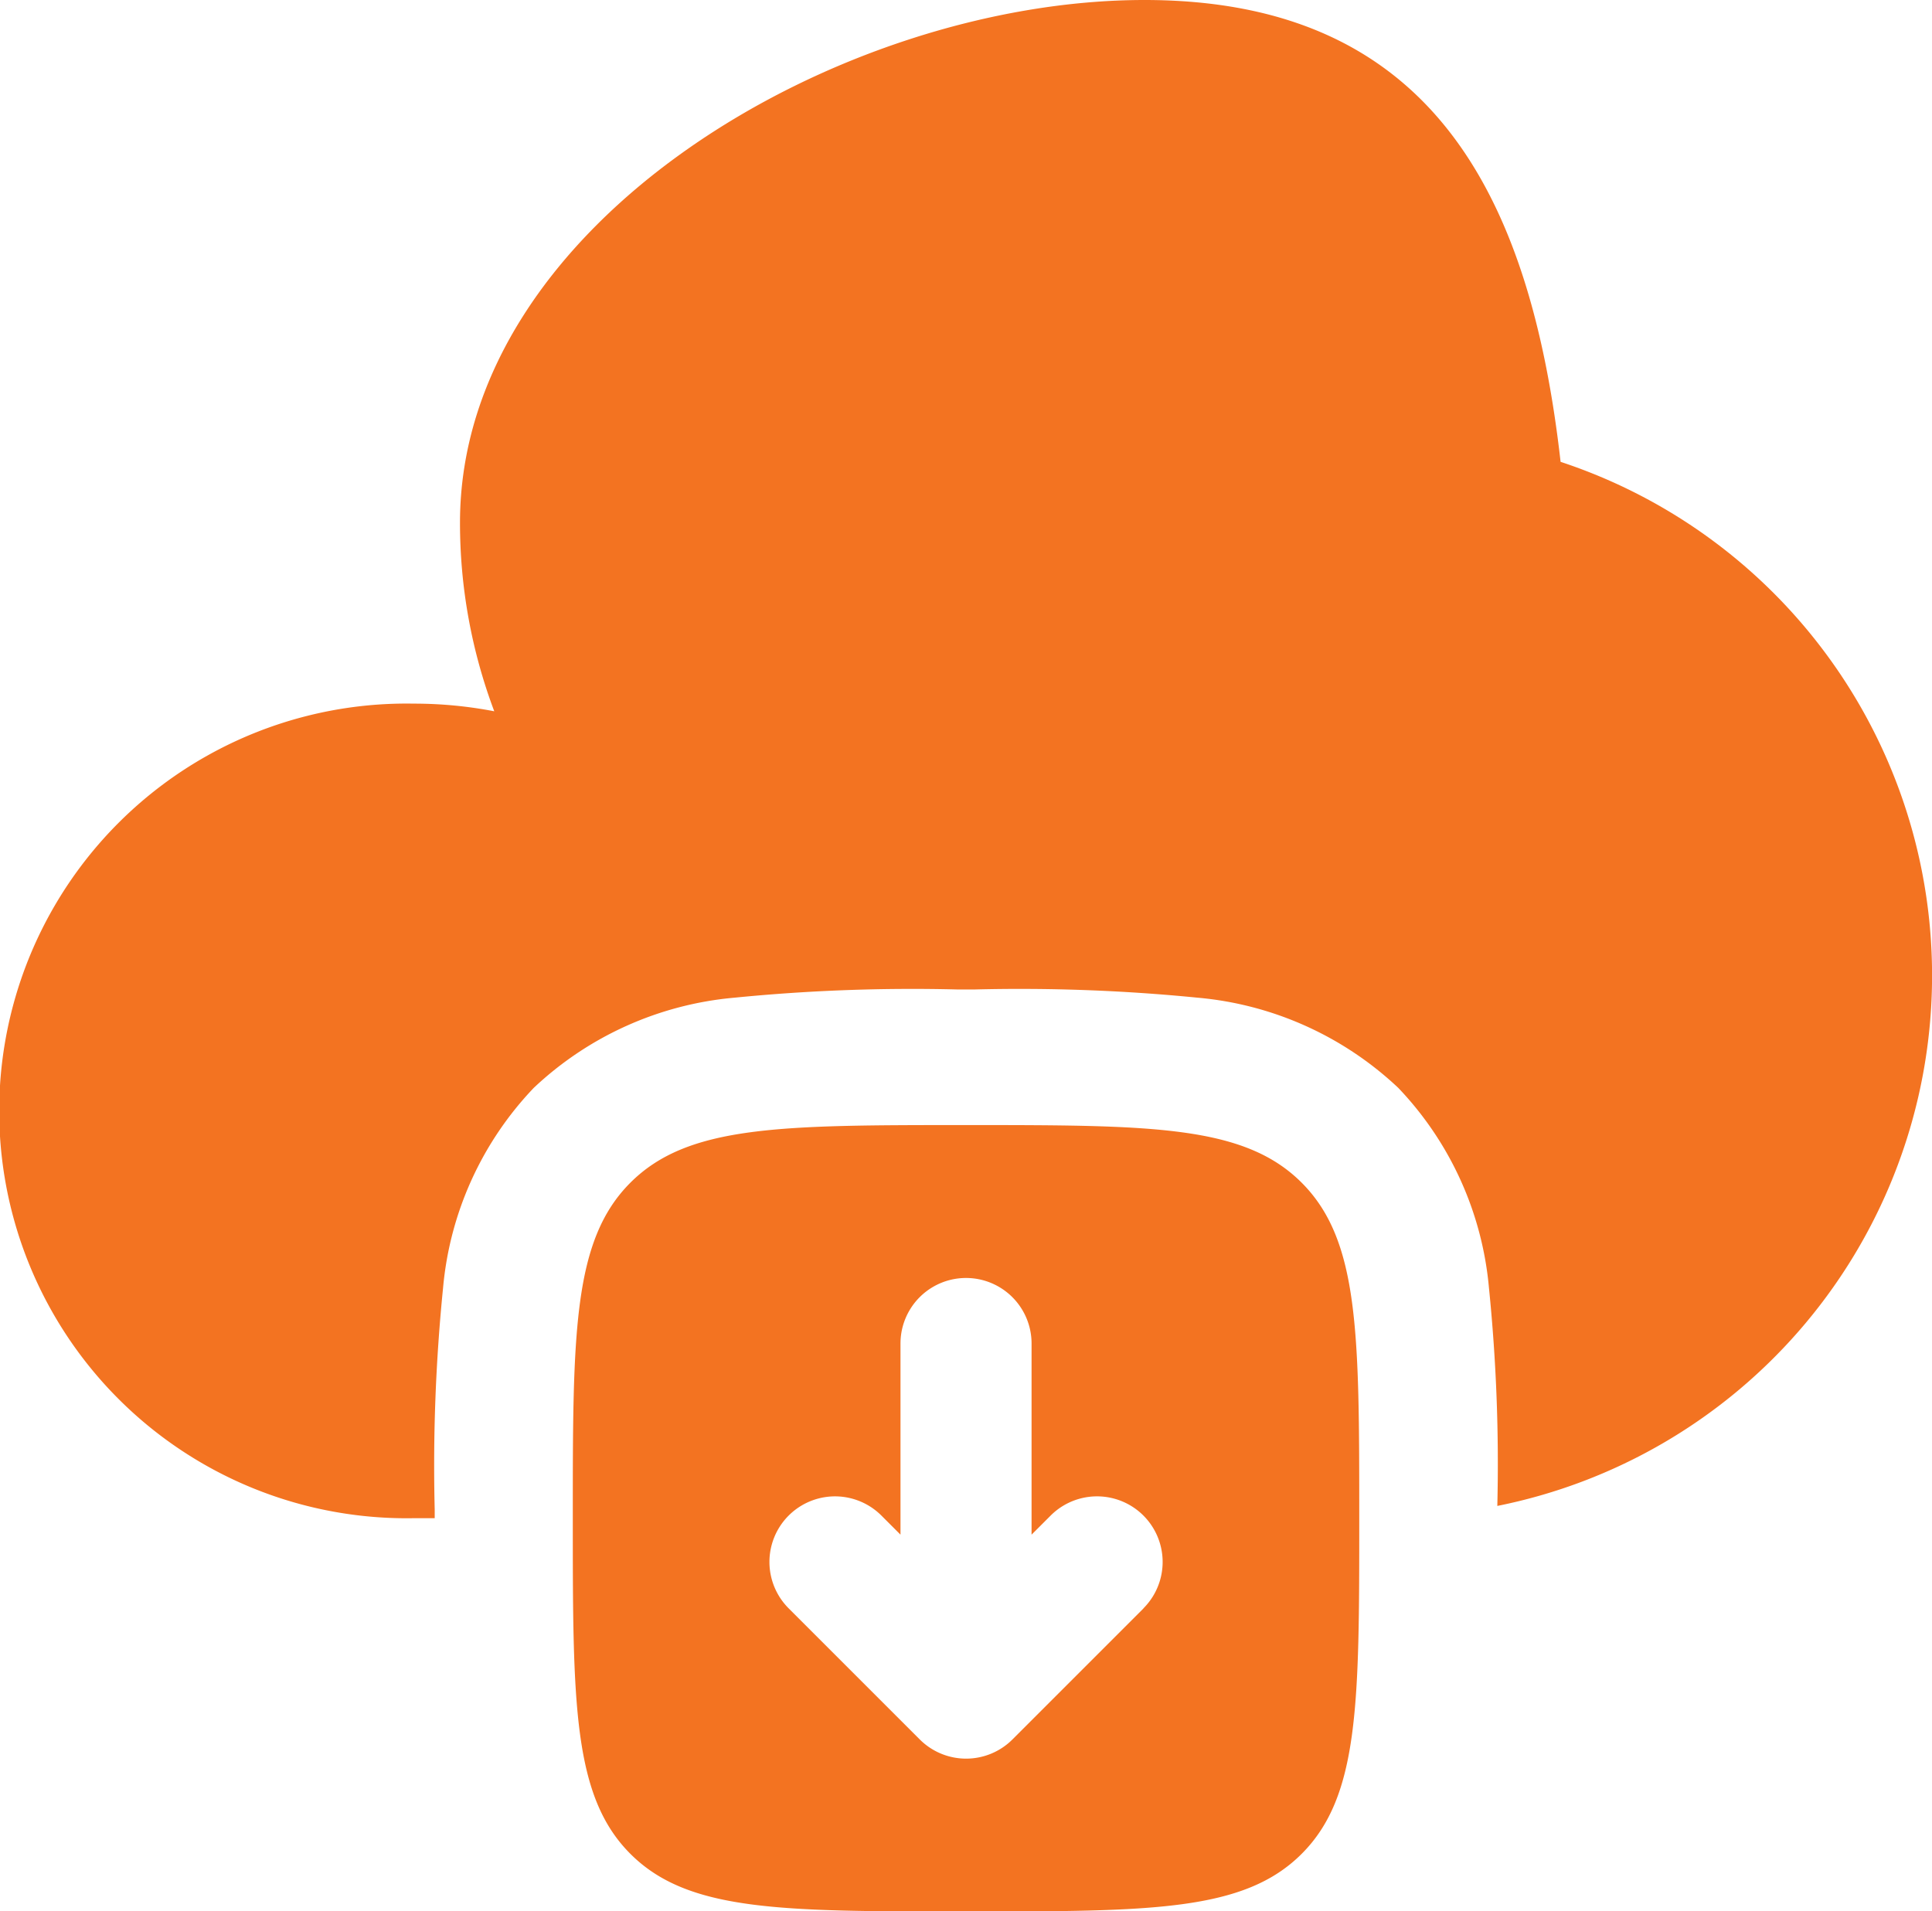 <svg id="cloud-based" xmlns="http://www.w3.org/2000/svg" width="70.75" height="70" viewBox="0 0 70.75 70">
  <path id="Path_368" data-name="Path 368" d="M22.4,42.8c-6.788,0-10.181,0-12.29-2.109S8,35.186,8,28.4s0-10.181,2.109-12.29S15.611,14,22.4,14s10.181,0,12.29,2.109S36.8,21.611,36.8,28.4s0,10.181-2.109,12.29S29.186,42.8,22.4,42.8Zm6.5-11.1-4.8,4.8a2.4,2.4,0,0,1-3.394,0l-4.8-4.8A2.4,2.4,0,0,1,19.3,28.3l.7.7V22a2.4,2.4,0,0,1,4.8,0V29l.7-.7A2.4,2.4,0,0,1,28.895,31.7Z" transform="translate(12.976 27.203)" fill="#F37321" fill-rule="evenodd"/>
  <path id="Path_369" data-name="Path 369" d="M17.919,58.578v-.315a65.121,65.121,0,0,1,.306-8.117,12.181,12.181,0,0,1,3.32-7.327,12.287,12.287,0,0,1,7.36-3.305,65.994,65.994,0,0,1,8.154-.3h.633a65.994,65.994,0,0,1,8.154.3,12.288,12.288,0,0,1,7.36,3.305,12.182,12.182,0,0,1,3.32,7.327,63.9,63.9,0,0,1,.306,7.982,19.81,19.81,0,0,0,2.317-38.237C58.024,9.955,54.308,2.977,43.909,2.977c-11.164,0-25.064,8.157-25.064,19.141A19.561,19.561,0,0,0,20.1,29.026a15.476,15.476,0,0,0-2.938-.28,14.918,14.918,0,1,0,0,29.831Z" transform="translate(-2 -2.977)" fill="#F37321"/>
</svg>

